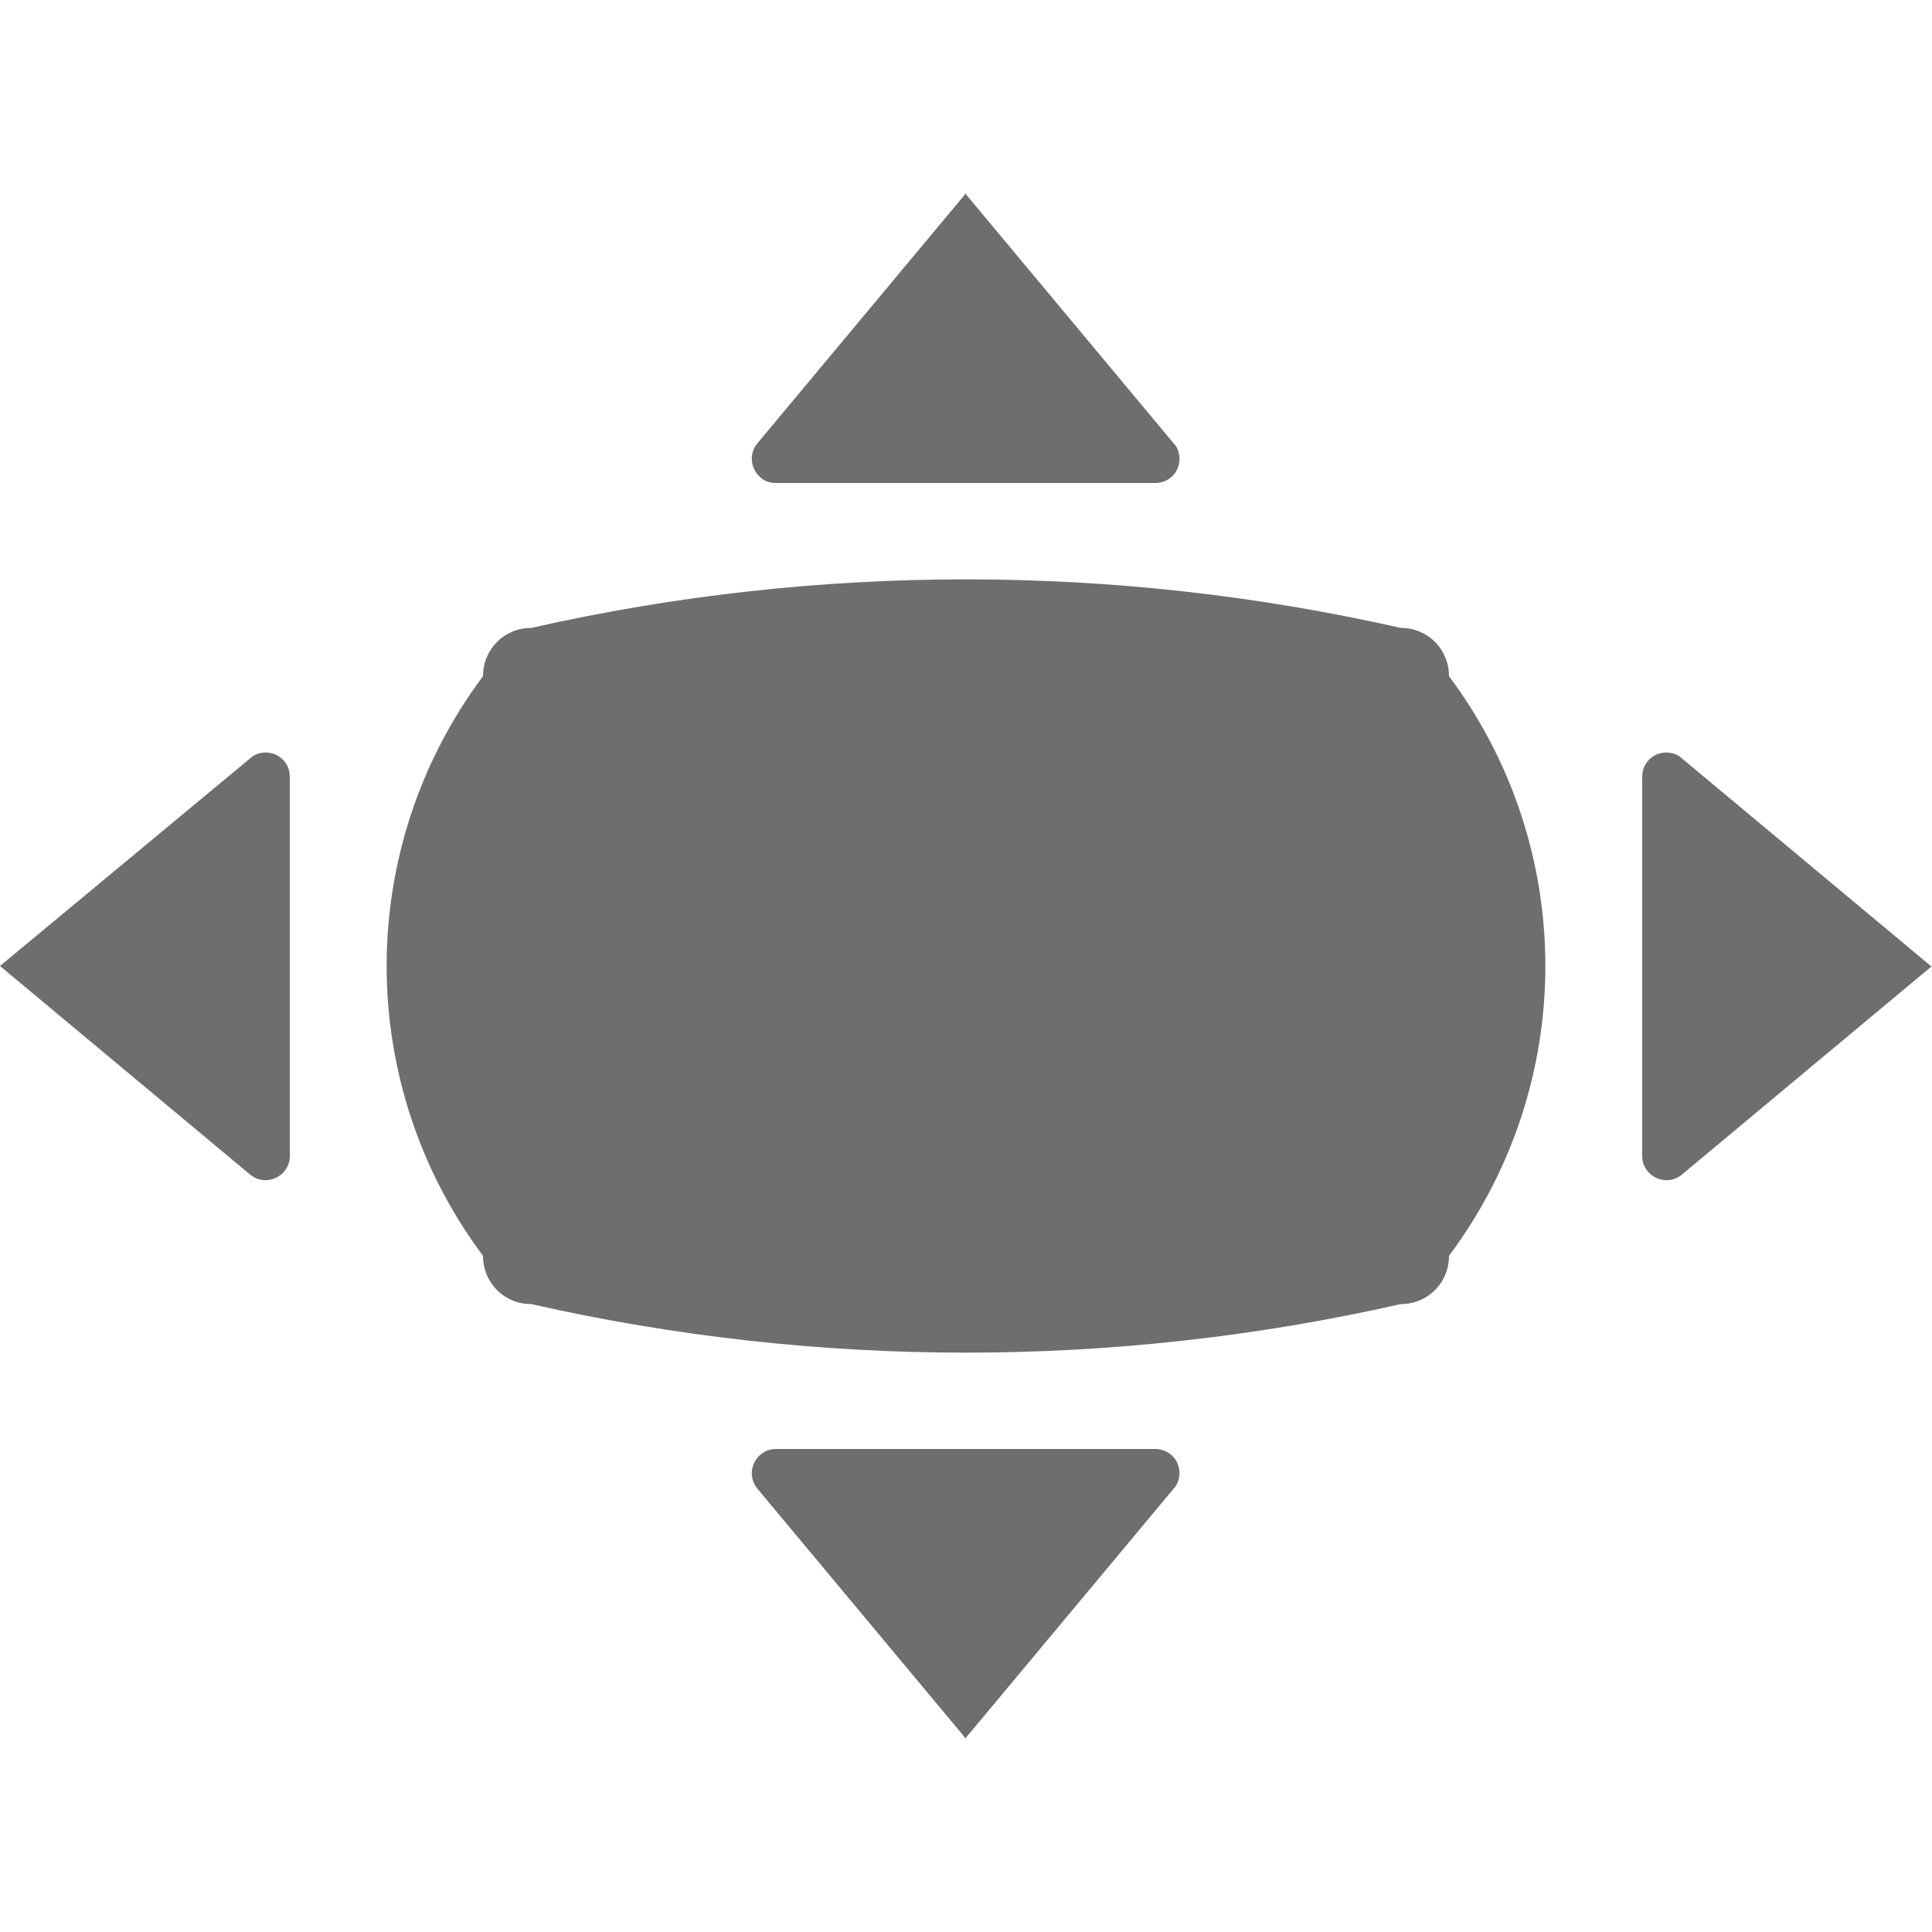 <?xml version="1.0" encoding="UTF-8"?><svg id="selection" xmlns="http://www.w3.org/2000/svg" viewBox="0 0 20 20"><defs><style>.cls-1{fill:#6e6e6e;fill-rule:evenodd;isolation:isolate;}</style></defs><path id="Path_2127" class="cls-1" d="M10,2l-2.16,2.59c-.09,.11-.07,.26,.03,.35,.04,.04,.1,.06,.16,.06h3.93c.14,0,.25-.11,.25-.25,0-.06-.02-.12-.06-.16l-2.16-2.59Z"/><path id="Path_2128" class="cls-1" d="M10,18l-2.16-2.59c-.09-.11-.07-.26,.03-.35,.05-.04,.1-.06,.16-.06h3.93c.14,0,.25,.11,.25,.25,0,.06-.02,.12-.06,.16l-2.16,2.59Z"/><path id="Path_2129" class="cls-1" d="M0,10l2.59,2.16c.11,.09,.26,.07,.35-.03,.04-.05,.06-.1,.06-.16v-3.93c0-.14-.11-.25-.25-.25-.06,0-.12,.02-.16,.06L0,10Z"/><path id="Path_2130" class="cls-1" d="M20,10l-2.59,2.16c-.11,.09-.26,.07-.35-.03-.04-.05-.06-.1-.06-.16v-3.93c0-.14,.11-.25,.25-.25,.06,0,.12,.02,.16,.06l2.59,2.16Z"/><path id="Path_2131" class="cls-1" d="M14.5,13.5c-2.96,.67-6.04,.67-9,0-.28,0-.5-.22-.5-.5-1.33-1.78-1.33-4.22,0-6,0-.28,.22-.5,.5-.5,2.96-.67,6.04-.67,9,0,.28,0,.5,.22,.5,.5,1.33,1.78,1.33,4.22,0,6,0,.28-.22,.5-.5,.5Z"/></svg>